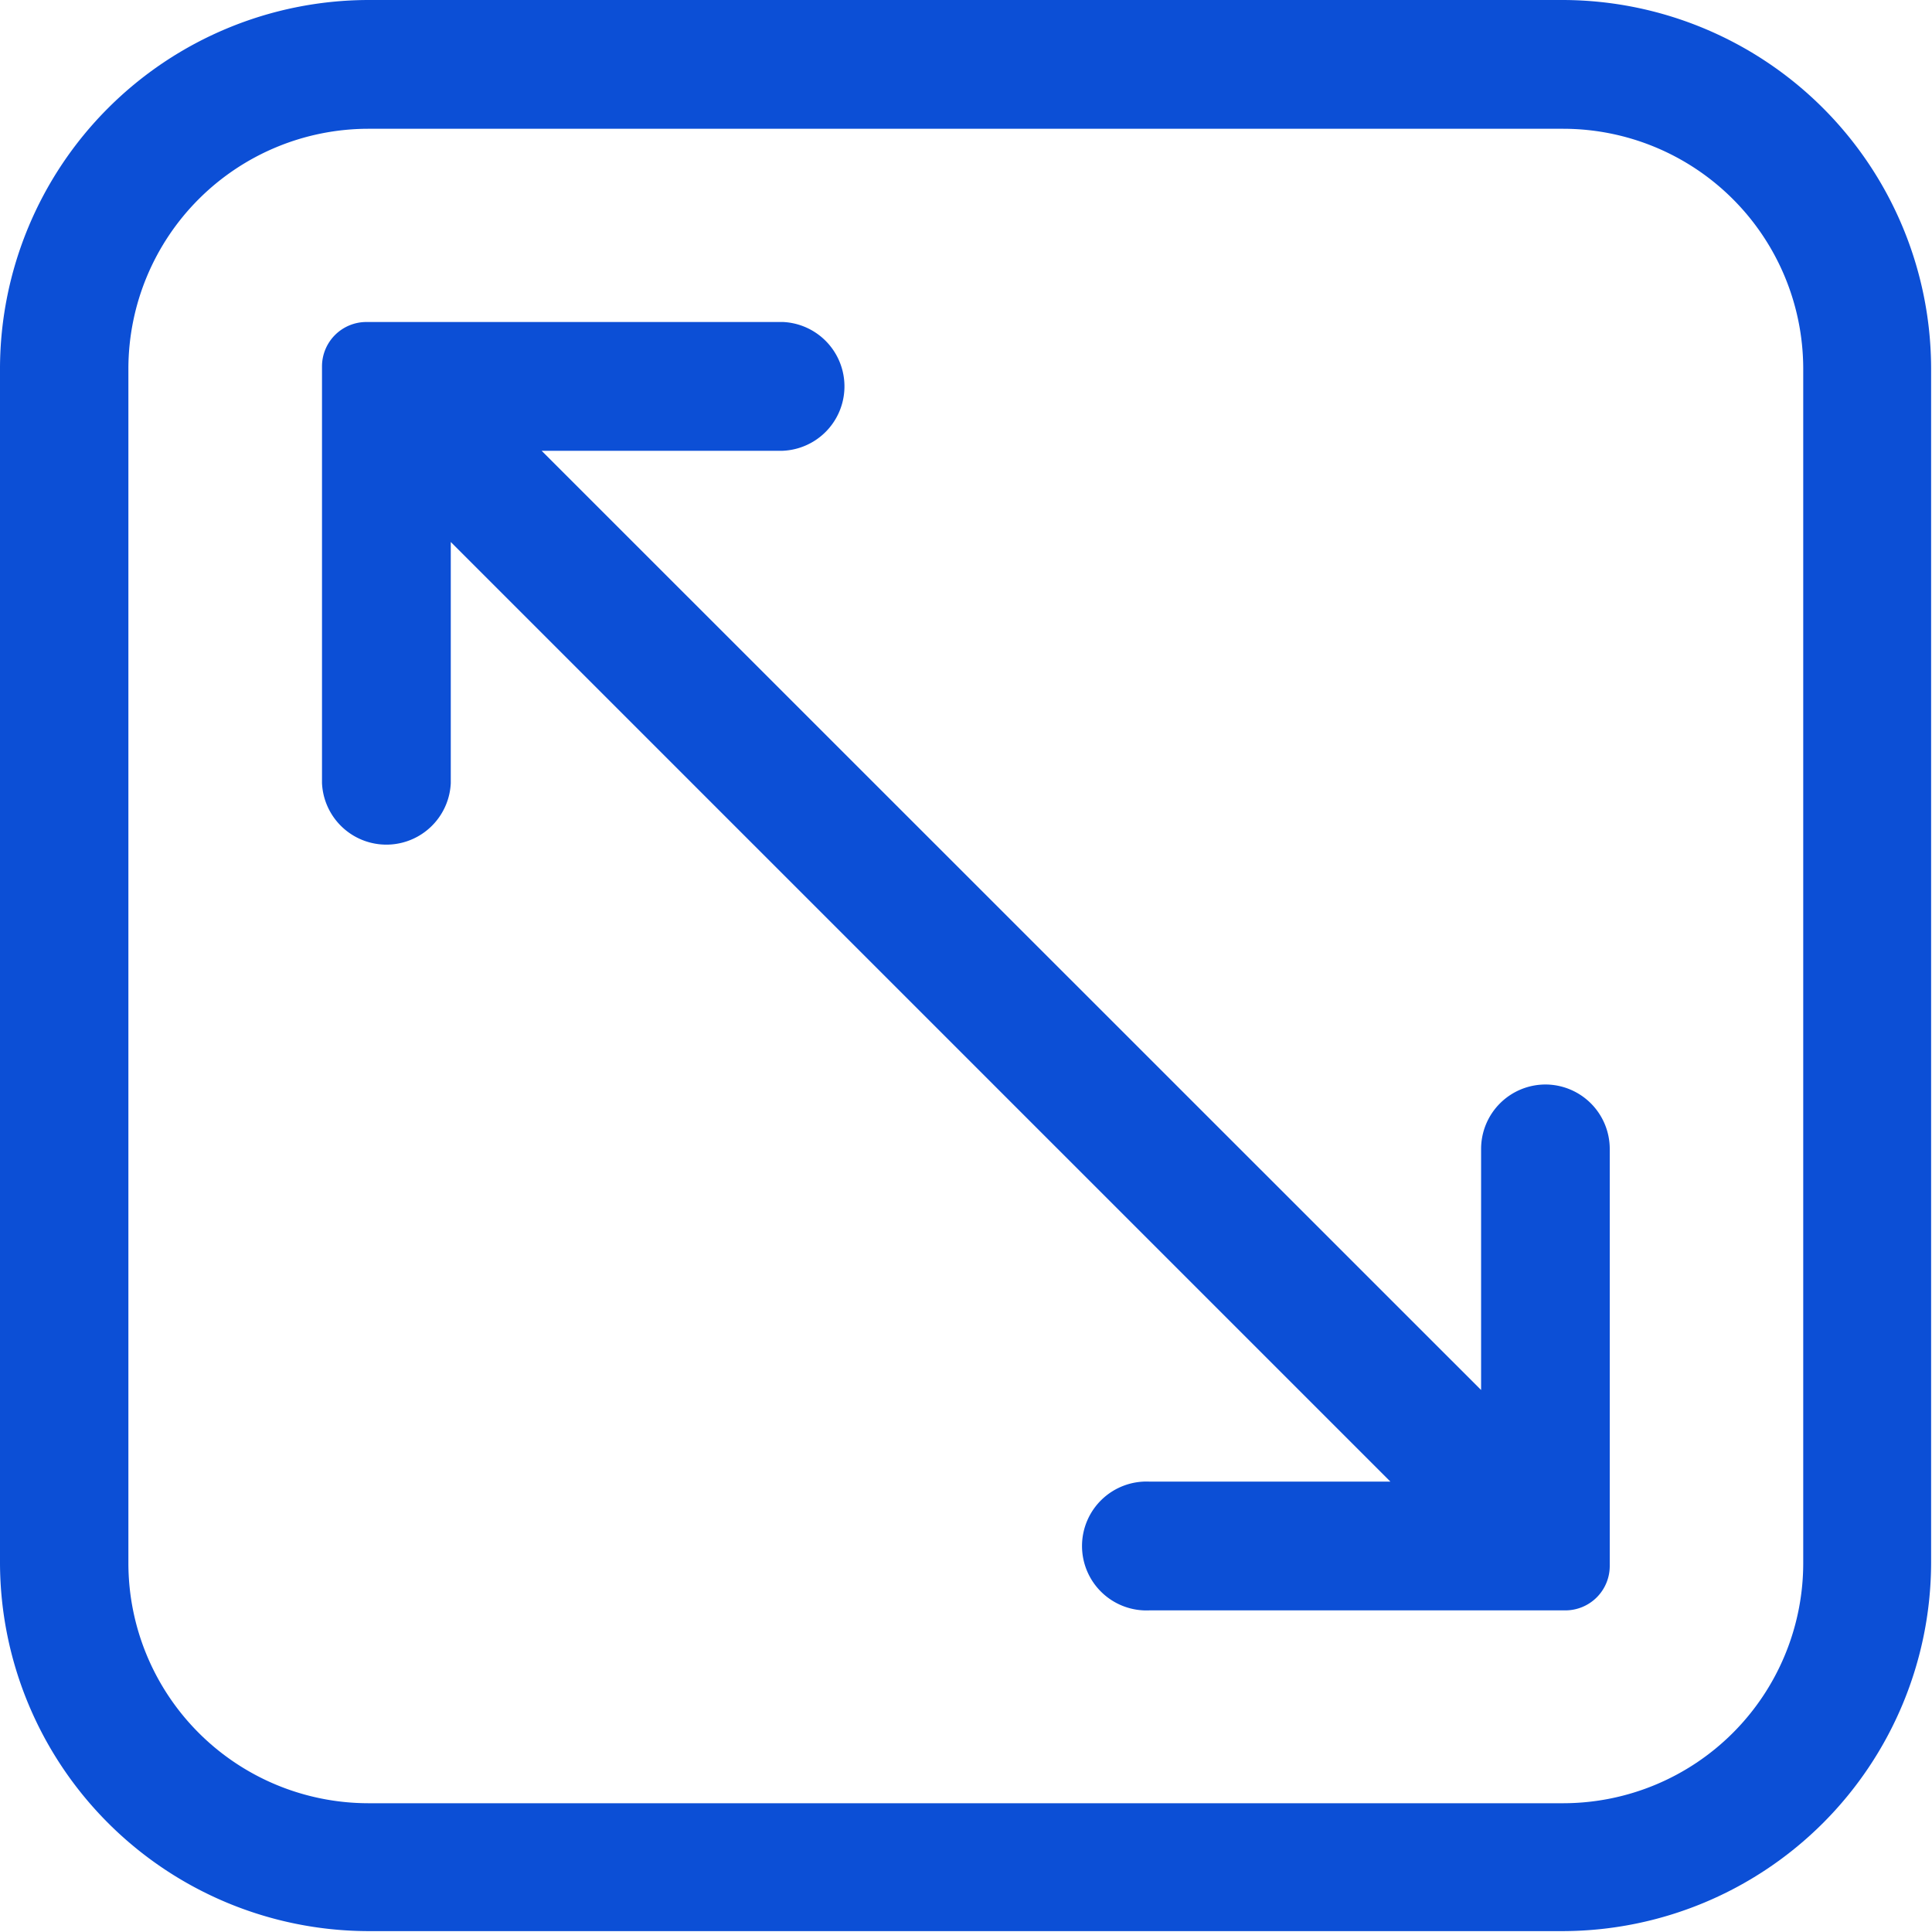 <svg xmlns="http://www.w3.org/2000/svg" width="15.228" height="15.228" viewBox="0 0 15.228 15.228"><path d="M13.325,1H3.9A2.909,2.909,0,0,0,1,3.9v9.421a2.909,2.909,0,0,0,2.9,2.9h9.421a2.909,2.909,0,0,0,2.9-2.9V3.9a2.909,2.909,0,0,0-2.9-2.9Zm1.888,12.325a1.893,1.893,0,0,1-1.888,1.888H3.9a1.893,1.893,0,0,1-1.888-1.888V3.9A1.893,1.893,0,0,1,3.9,2.015h9.421A1.893,1.893,0,0,1,15.213,3.9Z" transform="translate(-1 -1)" fill="#0c4fd6"/><path d="M15.644,12.01a.508.508,0,0,0-.508.508v1.9L7.731,7.015h1.9A.508.508,0,0,0,9.634,6H6.35A.35.35,0,0,0,6,6.35V9.634a.508.508,0,0,0,1.015,0v-1.9l7.406,7.406h-1.9a.508.508,0,1,0,0,1.015H15.8a.35.35,0,0,0,.35-.35V12.518A.508.508,0,0,0,15.644,12.01Z" transform="translate(-3.462 -3.462)" fill="#0c4fd6"/></svg>